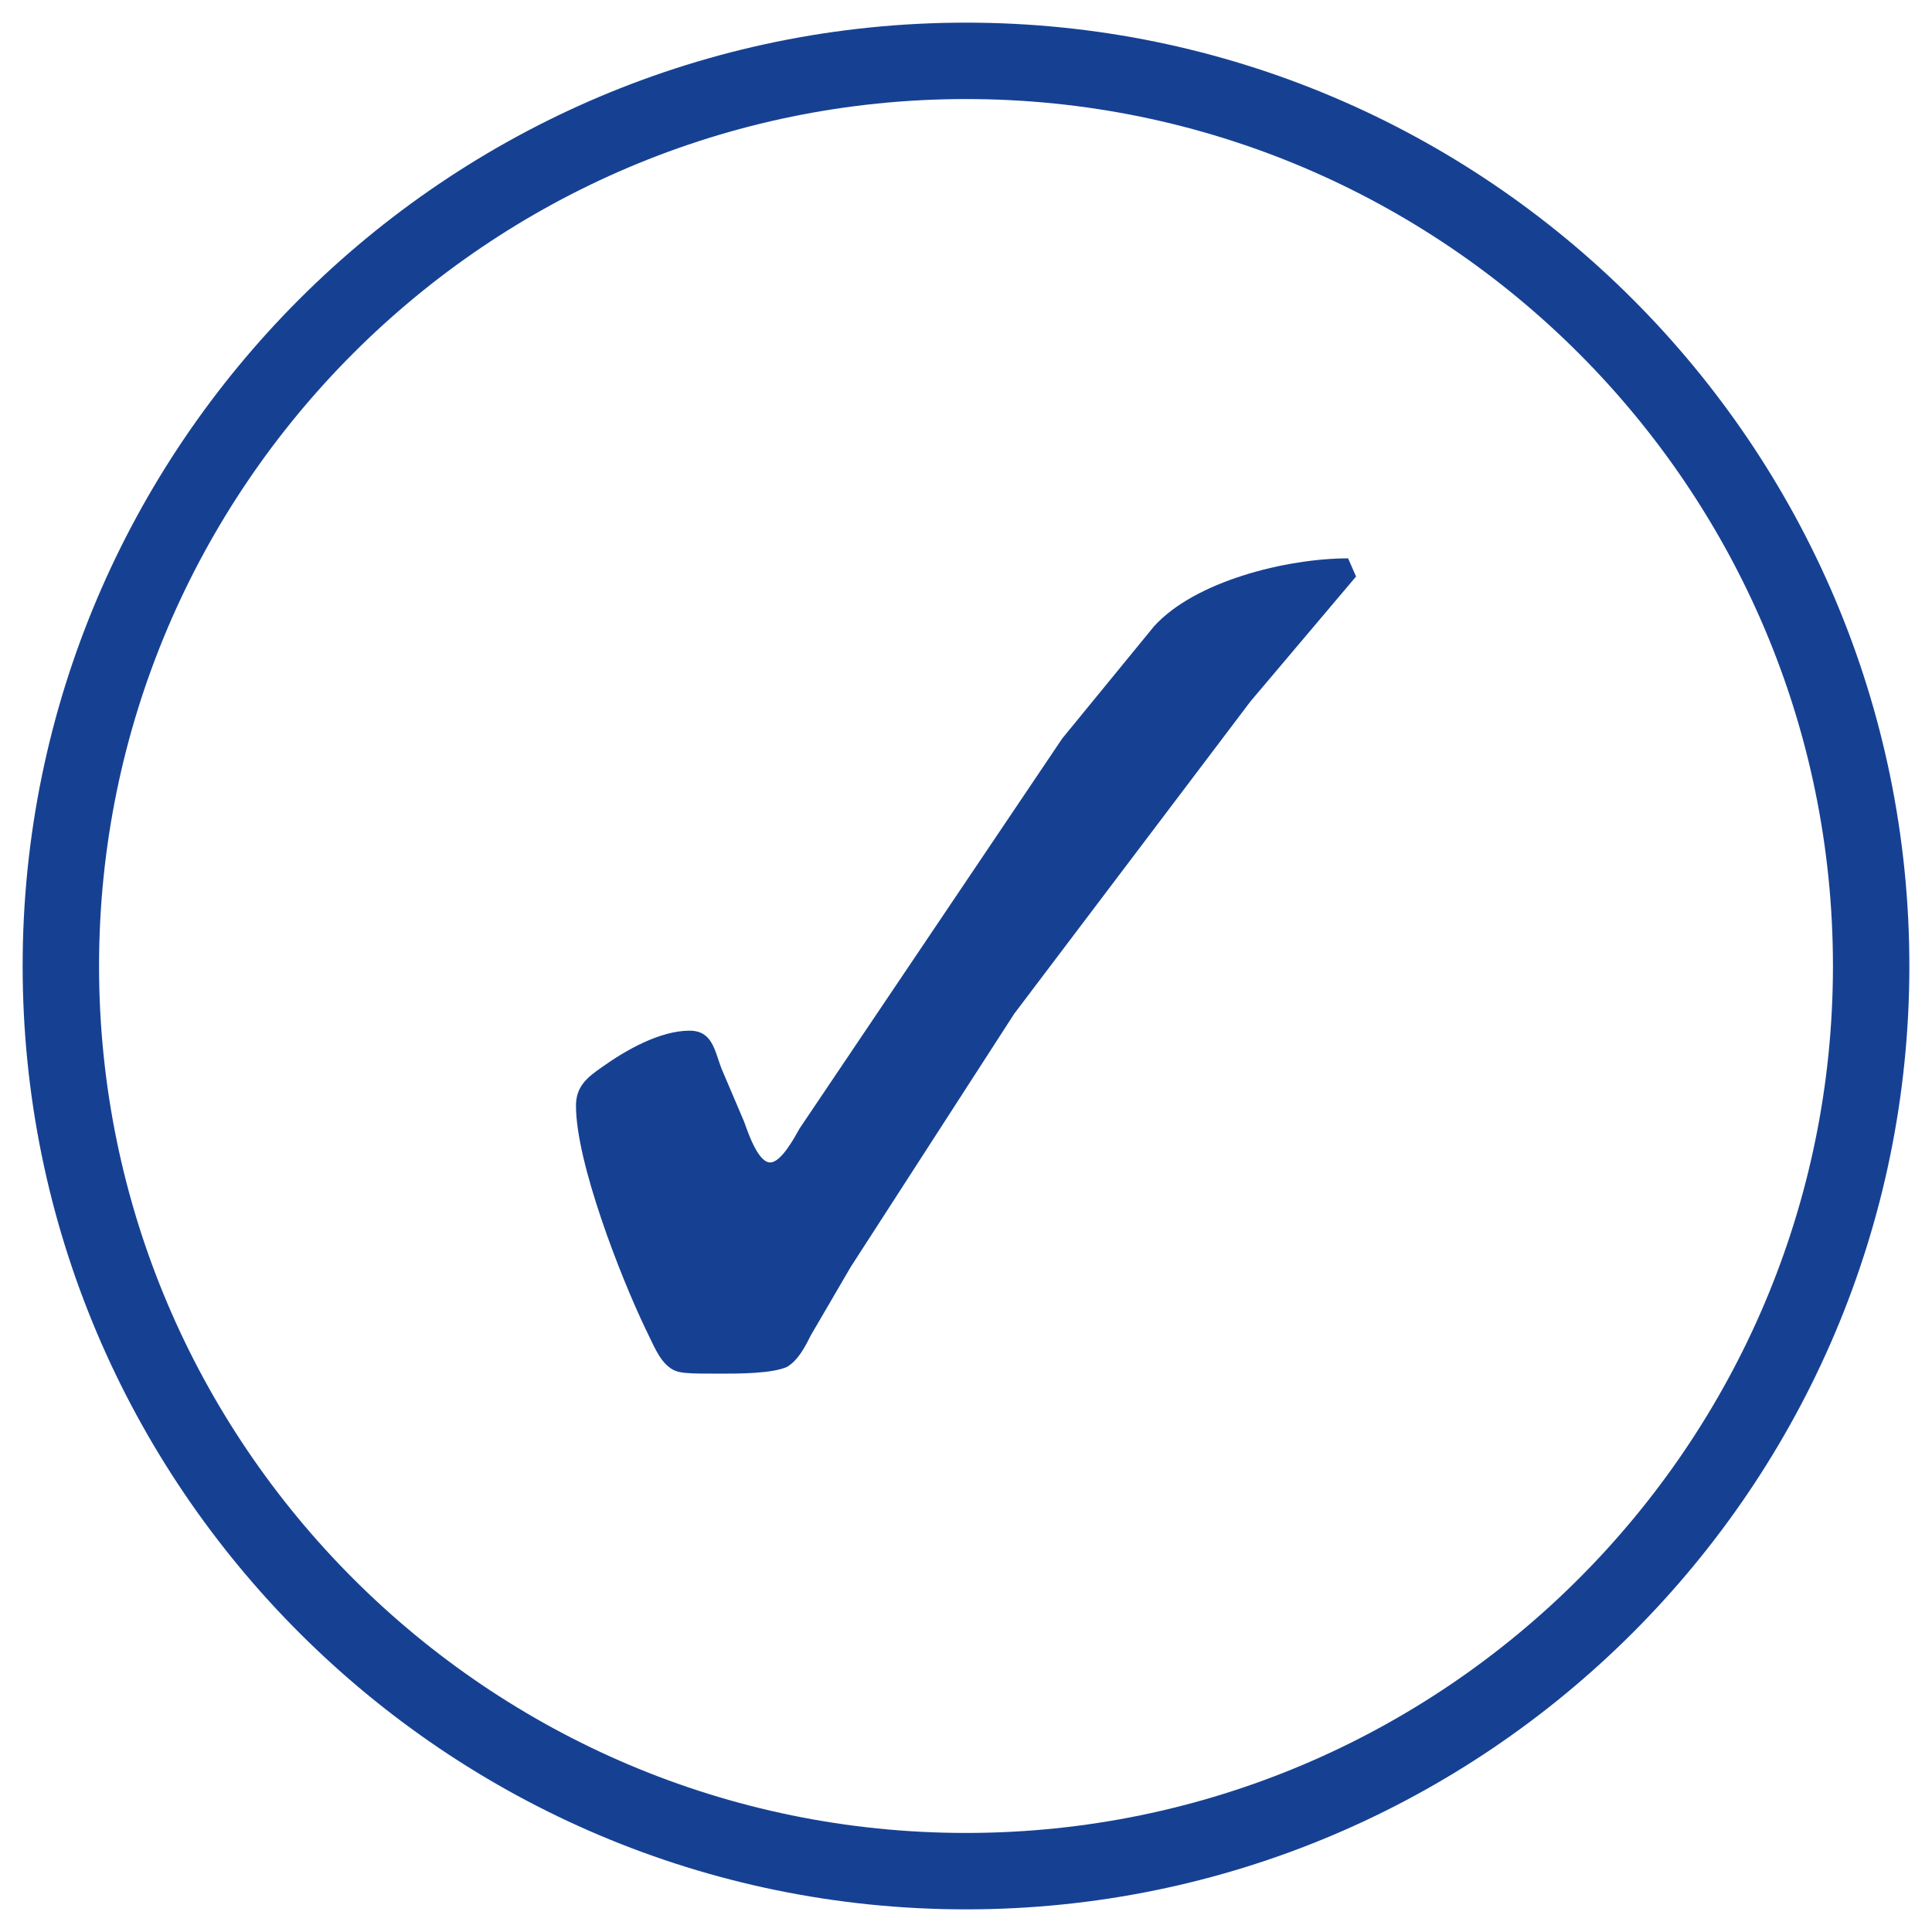 <?xml version="1.0" encoding="UTF-8"?>
<svg xmlns="http://www.w3.org/2000/svg" id="Ebene_1" viewBox="0 0 512 512" width="120" height="120"><path d="m256,506c-137.85,0-250-112.15-250-250S118.15,6,256,6s250,112.15,250,250-112.15,250-250,250Zm0-479.75c-126.68,0-229.75,103.07-229.75,229.75s103.07,229.75,229.75,229.75,229.75-103.07,229.75-229.75S382.68,26.25,256,26.25Z" style="fill:#164193; stroke-width:0px;"/><path d="m281.43,195.82l-69.51,103.21c-1.21,2.11-4.82,9.03-7.82,9.03-3.31,0-6.03-8.43-6.92-10.84l-6.02-14.14c-1.81-4.82-2.41-9.94-8.43-9.94-7.82,0-16.85,5.12-23.17,9.64-3.91,2.7-6.92,5.11-6.92,10.23,0,15.05,11.73,45.14,18.35,58.98,2.11,4.21,3.61,8.42,6.62,10.53,2.11,1.51,4.21,1.51,13.84,1.51,4.21,0,13.24,0,17.15-1.81,3-1.81,4.81-5.42,6.32-8.42l10.54-18.06,43.33-67.1,62.59-82.75,27.99-33.11-2.11-4.81c-16.25,0-40.63,6.02-51.46,18.05l-24.38,29.79Z" style="fill:#164193; stroke-width:0px;"/></svg>
